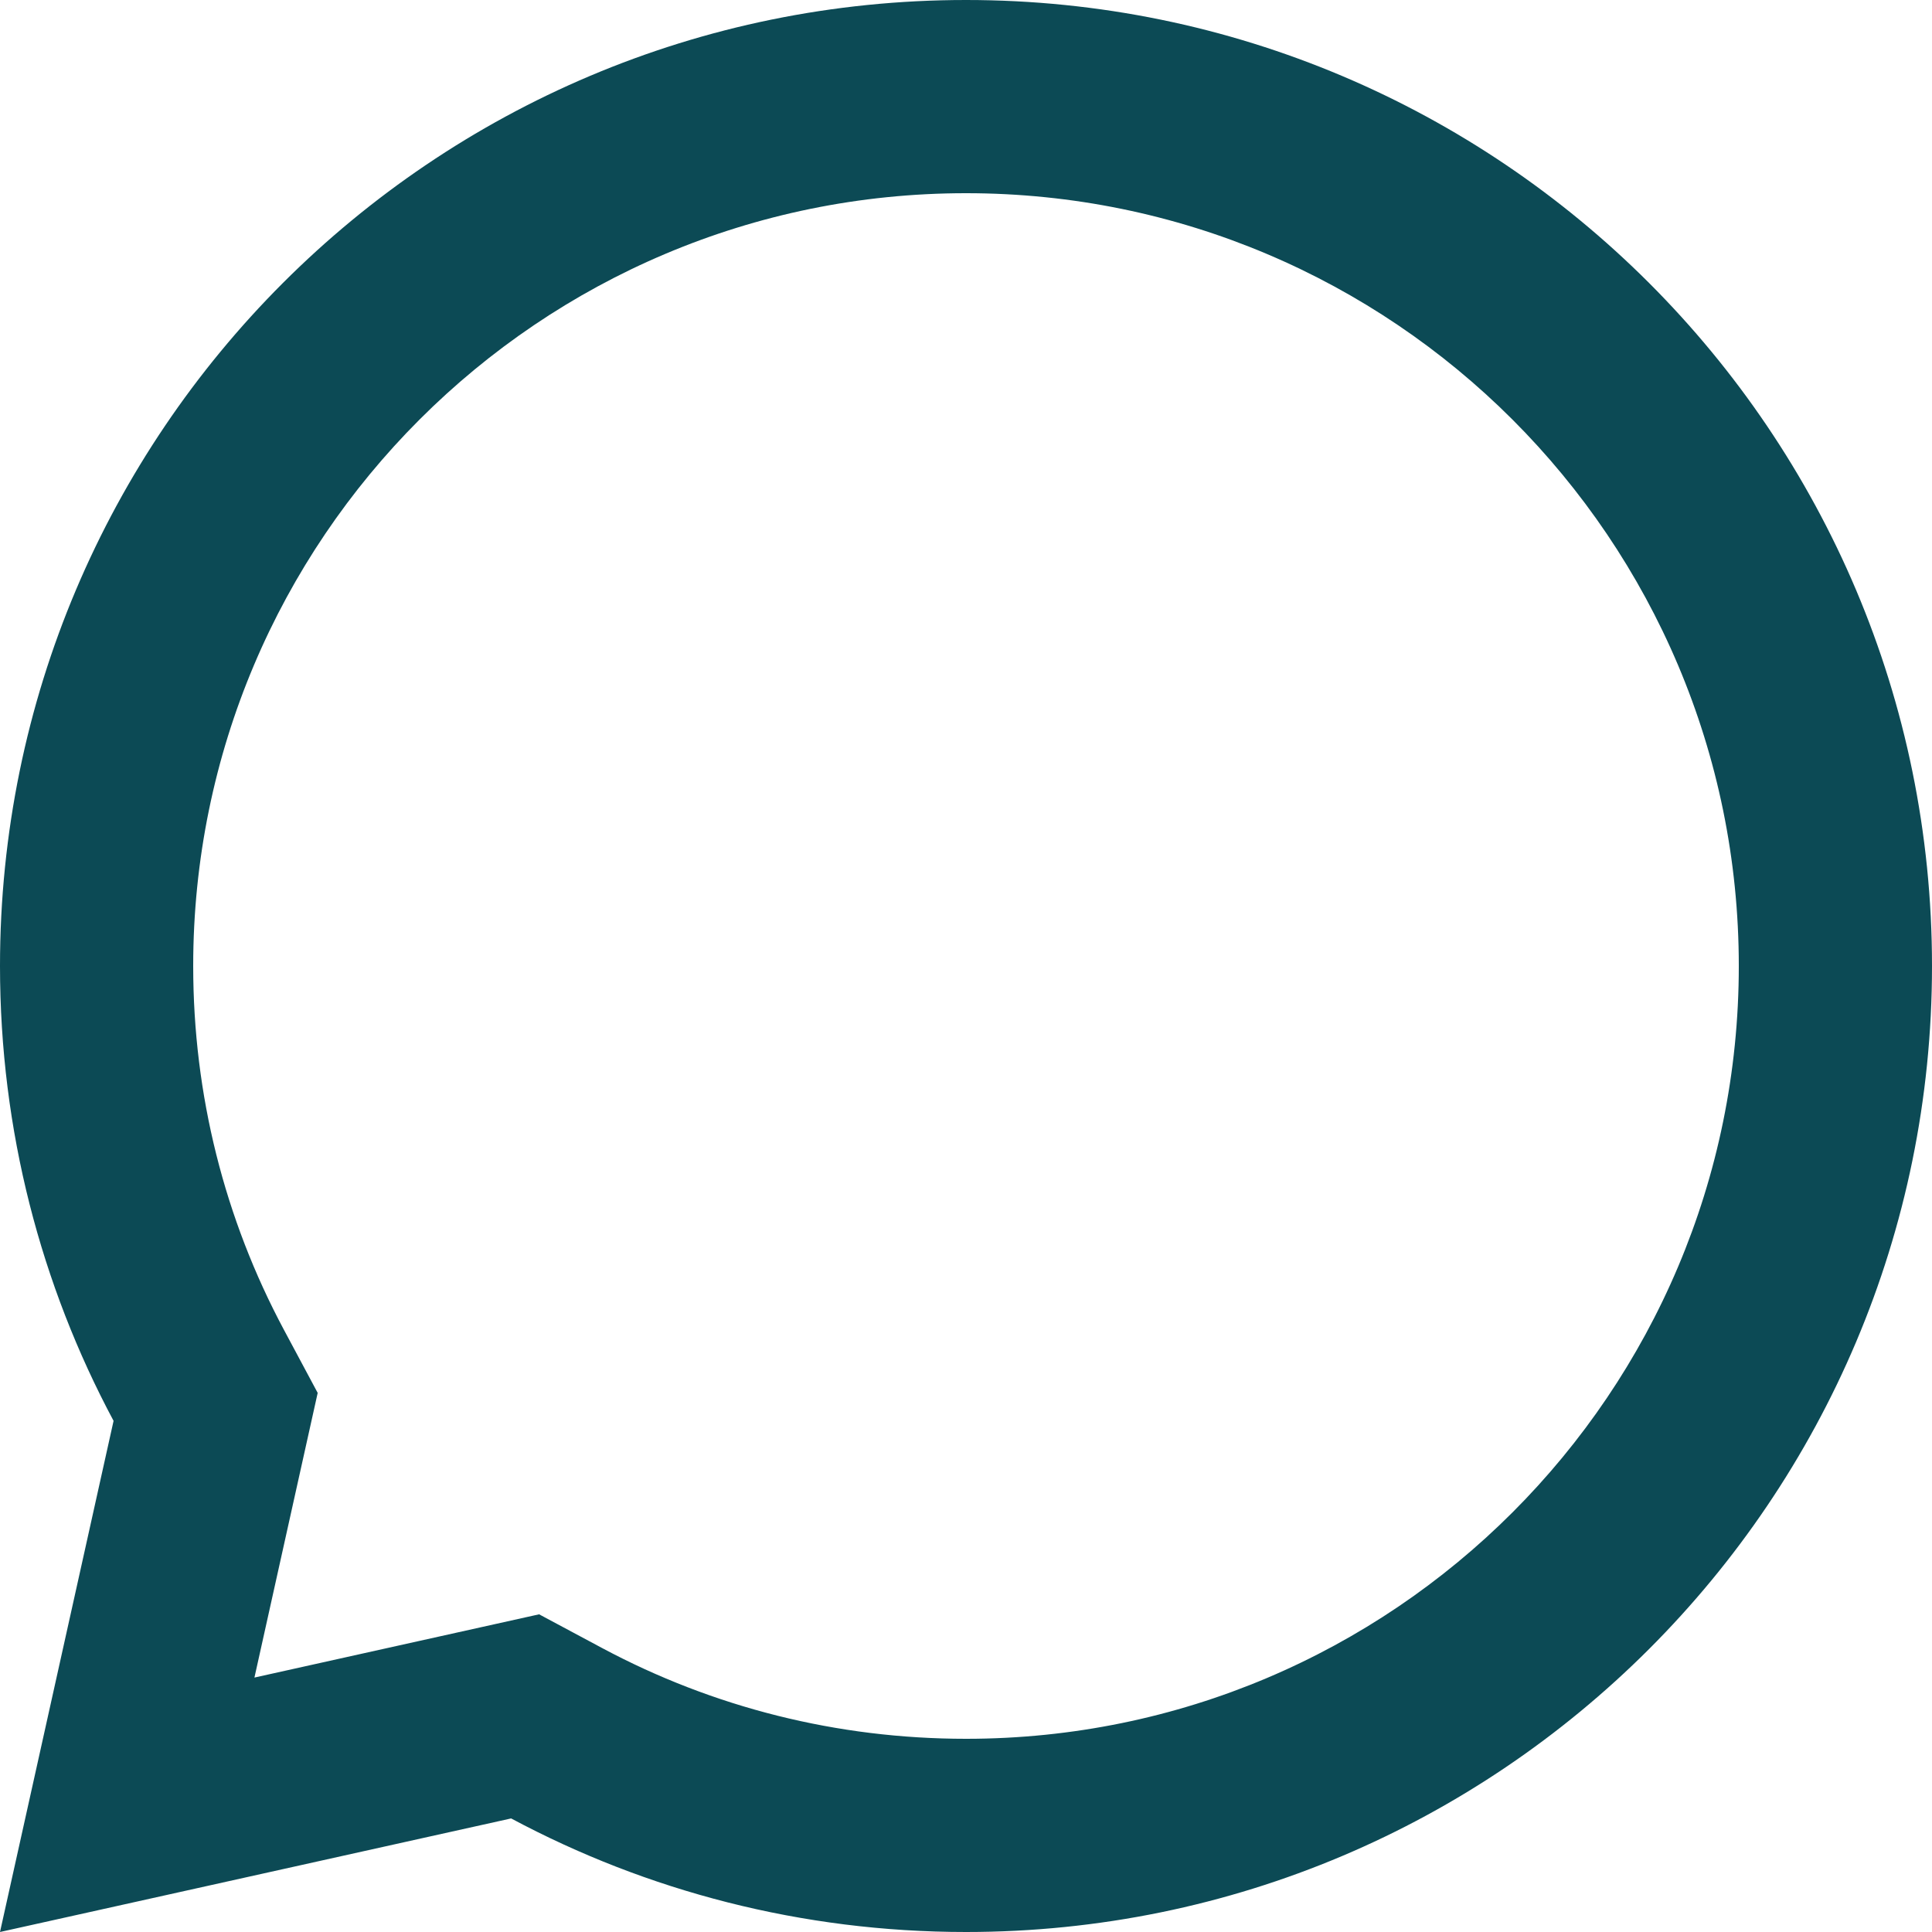 <svg width="23" height="23" viewBox="0 0 23 23" fill="none" xmlns="http://www.w3.org/2000/svg">
<path d="M6.085 21.648L0 23L1.352 16.915C0.489 15.301 0 13.458 0 11.5C0 5.149 5.149 0 11.5 0C17.851 0 23 5.149 23 11.5C23 17.851 17.851 23 11.5 23C9.542 23 7.699 22.511 6.085 21.648ZM6.418 19.218L7.169 19.62C8.49 20.326 9.965 20.7 11.5 20.7C16.581 20.7 20.7 16.581 20.7 11.5C20.7 6.419 16.581 2.3 11.5 2.3C6.419 2.3 2.3 6.419 2.3 11.5C2.3 13.035 2.674 14.51 3.38 15.831L3.782 16.582L3.029 19.971L6.418 19.218Z" fill="#0C4A55"/>
</svg>
